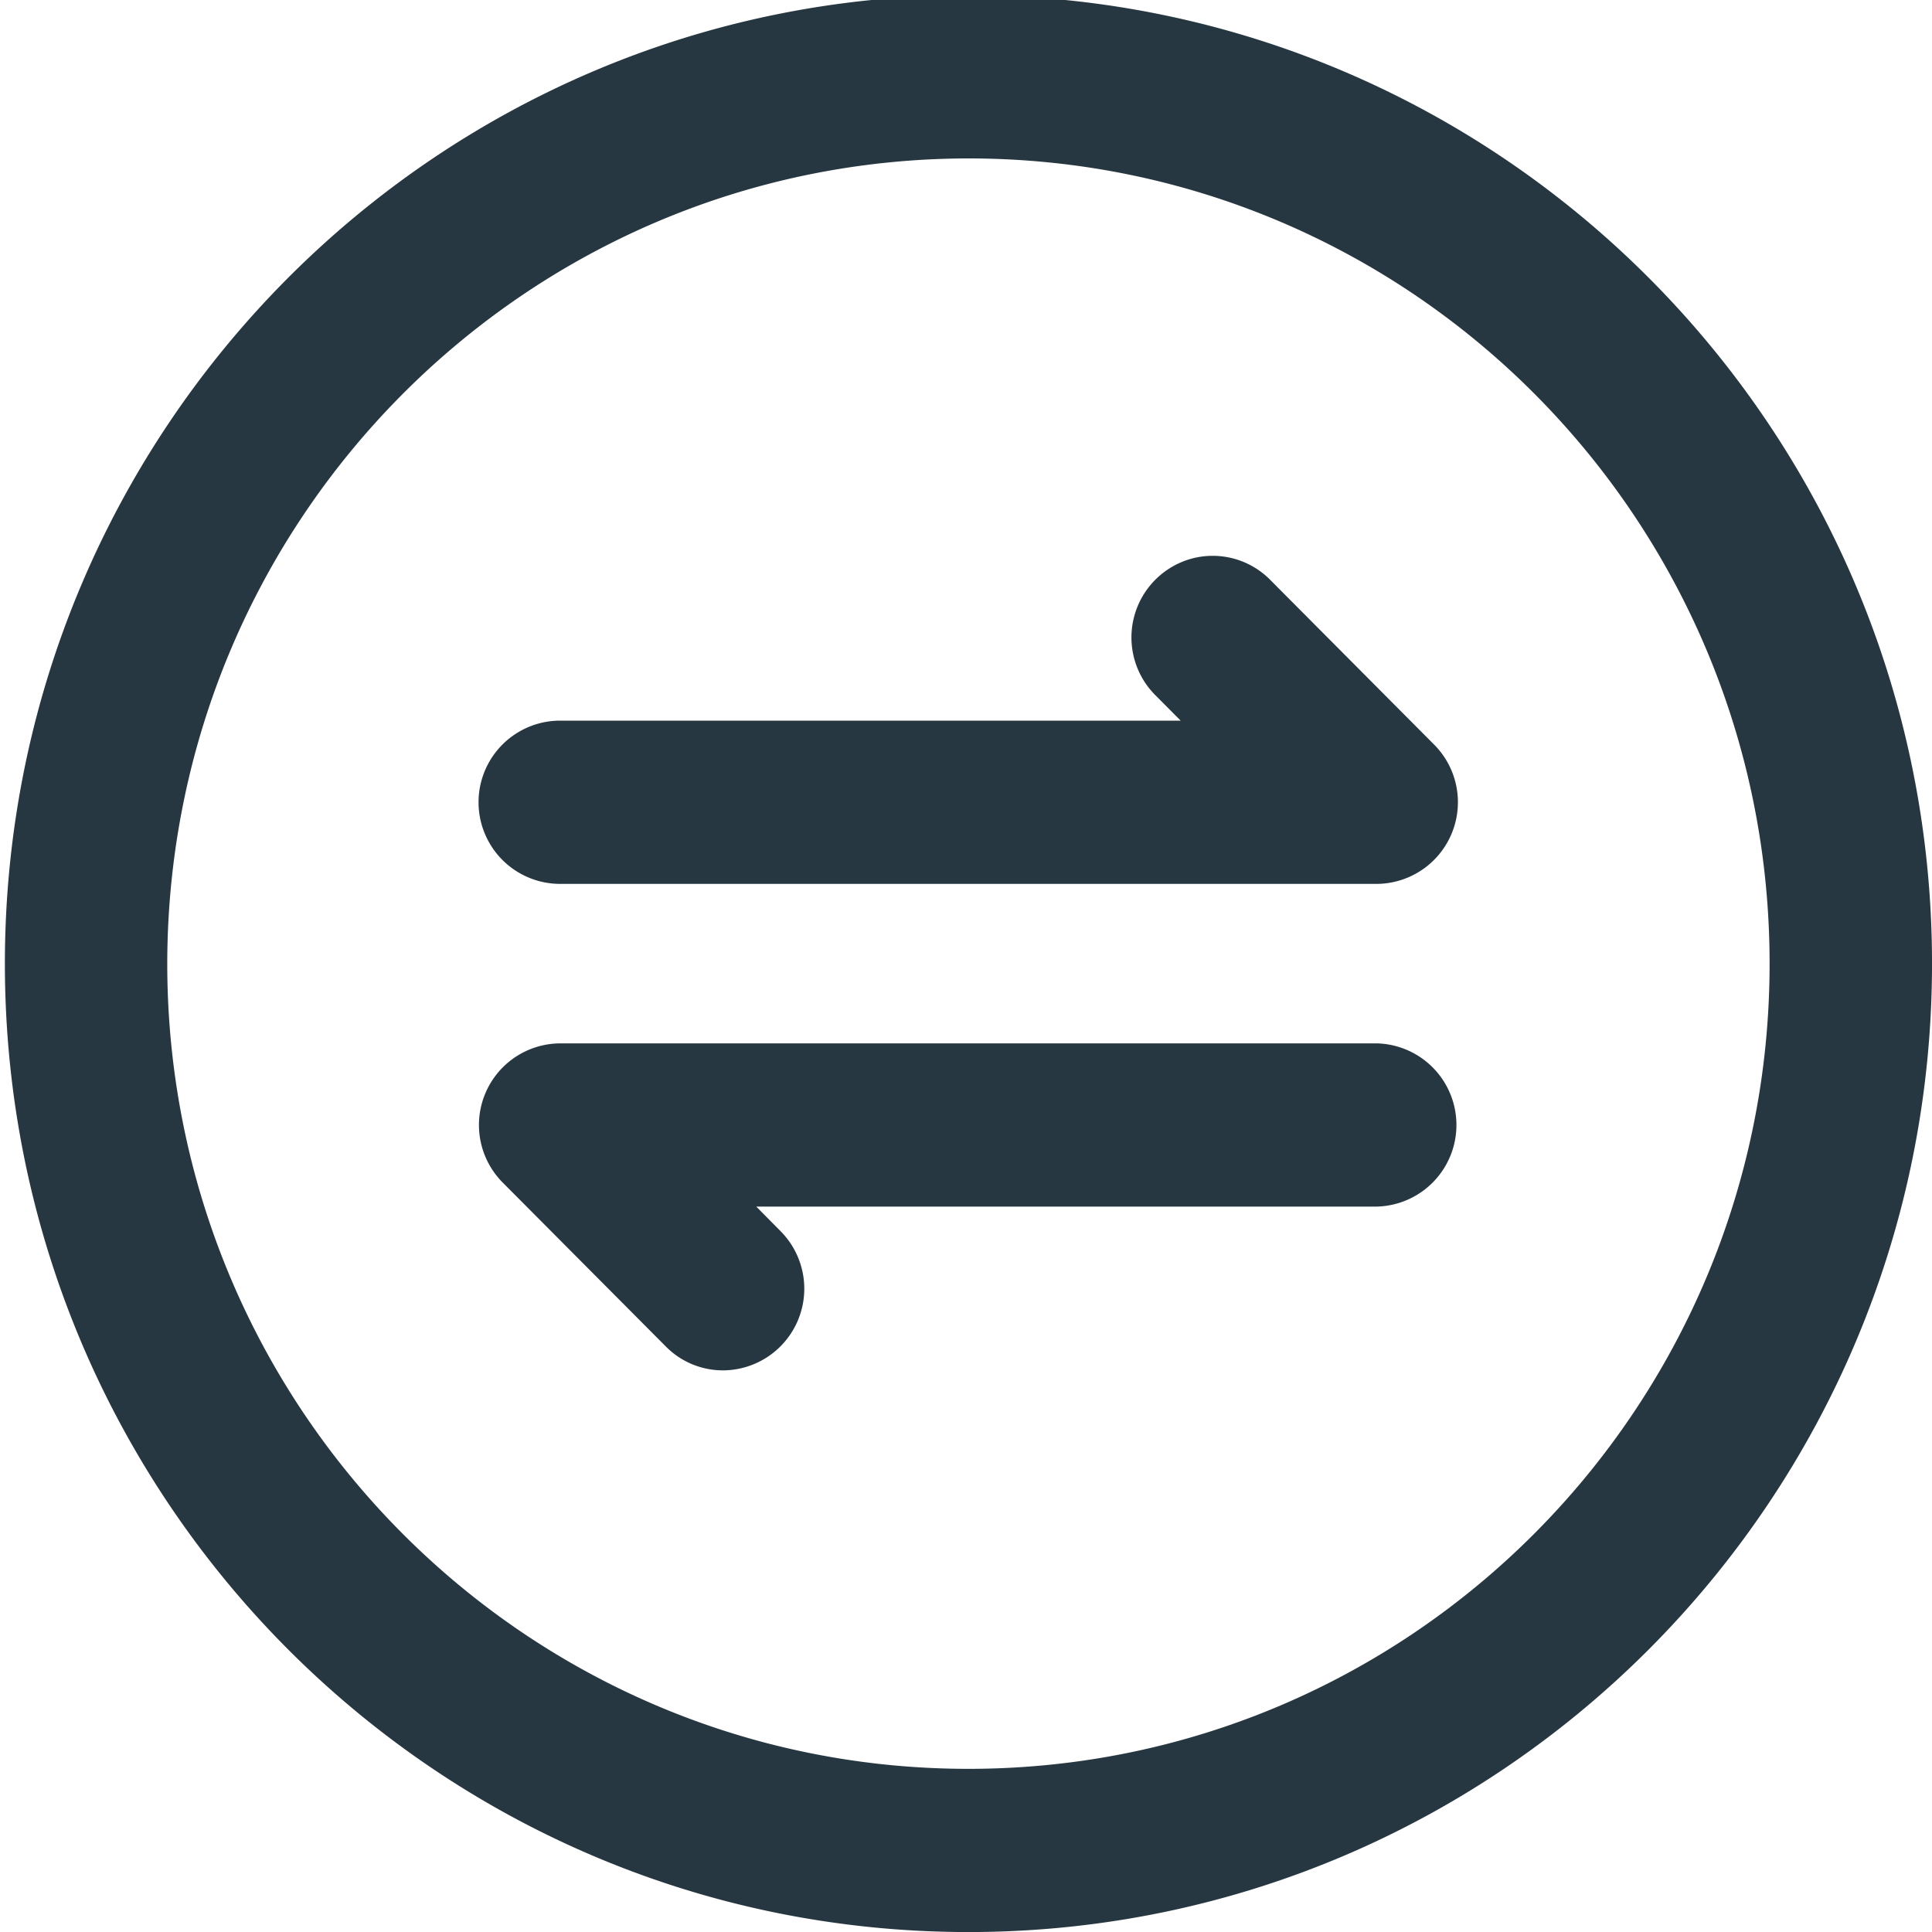 <svg xmlns="http://www.w3.org/2000/svg" width="400" height="400" viewBox="0 0 400 400">
  <defs>
    <style>
      .cls-1 {
        fill: #263741;
        fill-rule: evenodd;
      }
    </style>
  </defs>
  <g id="Security_and_Compliance_Services" data-name="Security and Compliance Services">
    <path id="形状_11" data-name="形状 11" class="cls-1" d="M920.5,2970.8c91.606,0,165.876,74.63,165.876,166.71s-74.27,166.71-165.876,166.71S754.63,3229.58,754.63,3137.51c0.1-92.03,74.3-166.62,165.874-166.71m0-33.8c-110.183,0-199.492,89.77-199.492,200.51s89.309,200.5,199.492,200.5,199.5-89.77,199.5-200.5S1030.69,2937,920.5,2937h0Zm0,0,84.546,184H835.978a16.9,16.9,0,0,1,0-33.8H964.443l-5.041-5.07a16.919,16.919,0,0,1,7.408-28.5,16.748,16.748,0,0,1,16.347,4.6l33.733,33.9a16.91,16.91,0,0,1-11.88,28.87h0.04Zm0,0M869.714,3221.72a16.6,16.6,0,0,1-11.878-4.96l-33.744-33.91a16.9,16.9,0,0,1,11.886-28.83H1005.05a16.9,16.9,0,0,1,0,33.79H876.573l5.015,5.07a16.906,16.906,0,0,1-11.874,28.84h0Zm0,0" transform="translate(-720 -2938)"/>
  </g>
</svg>
